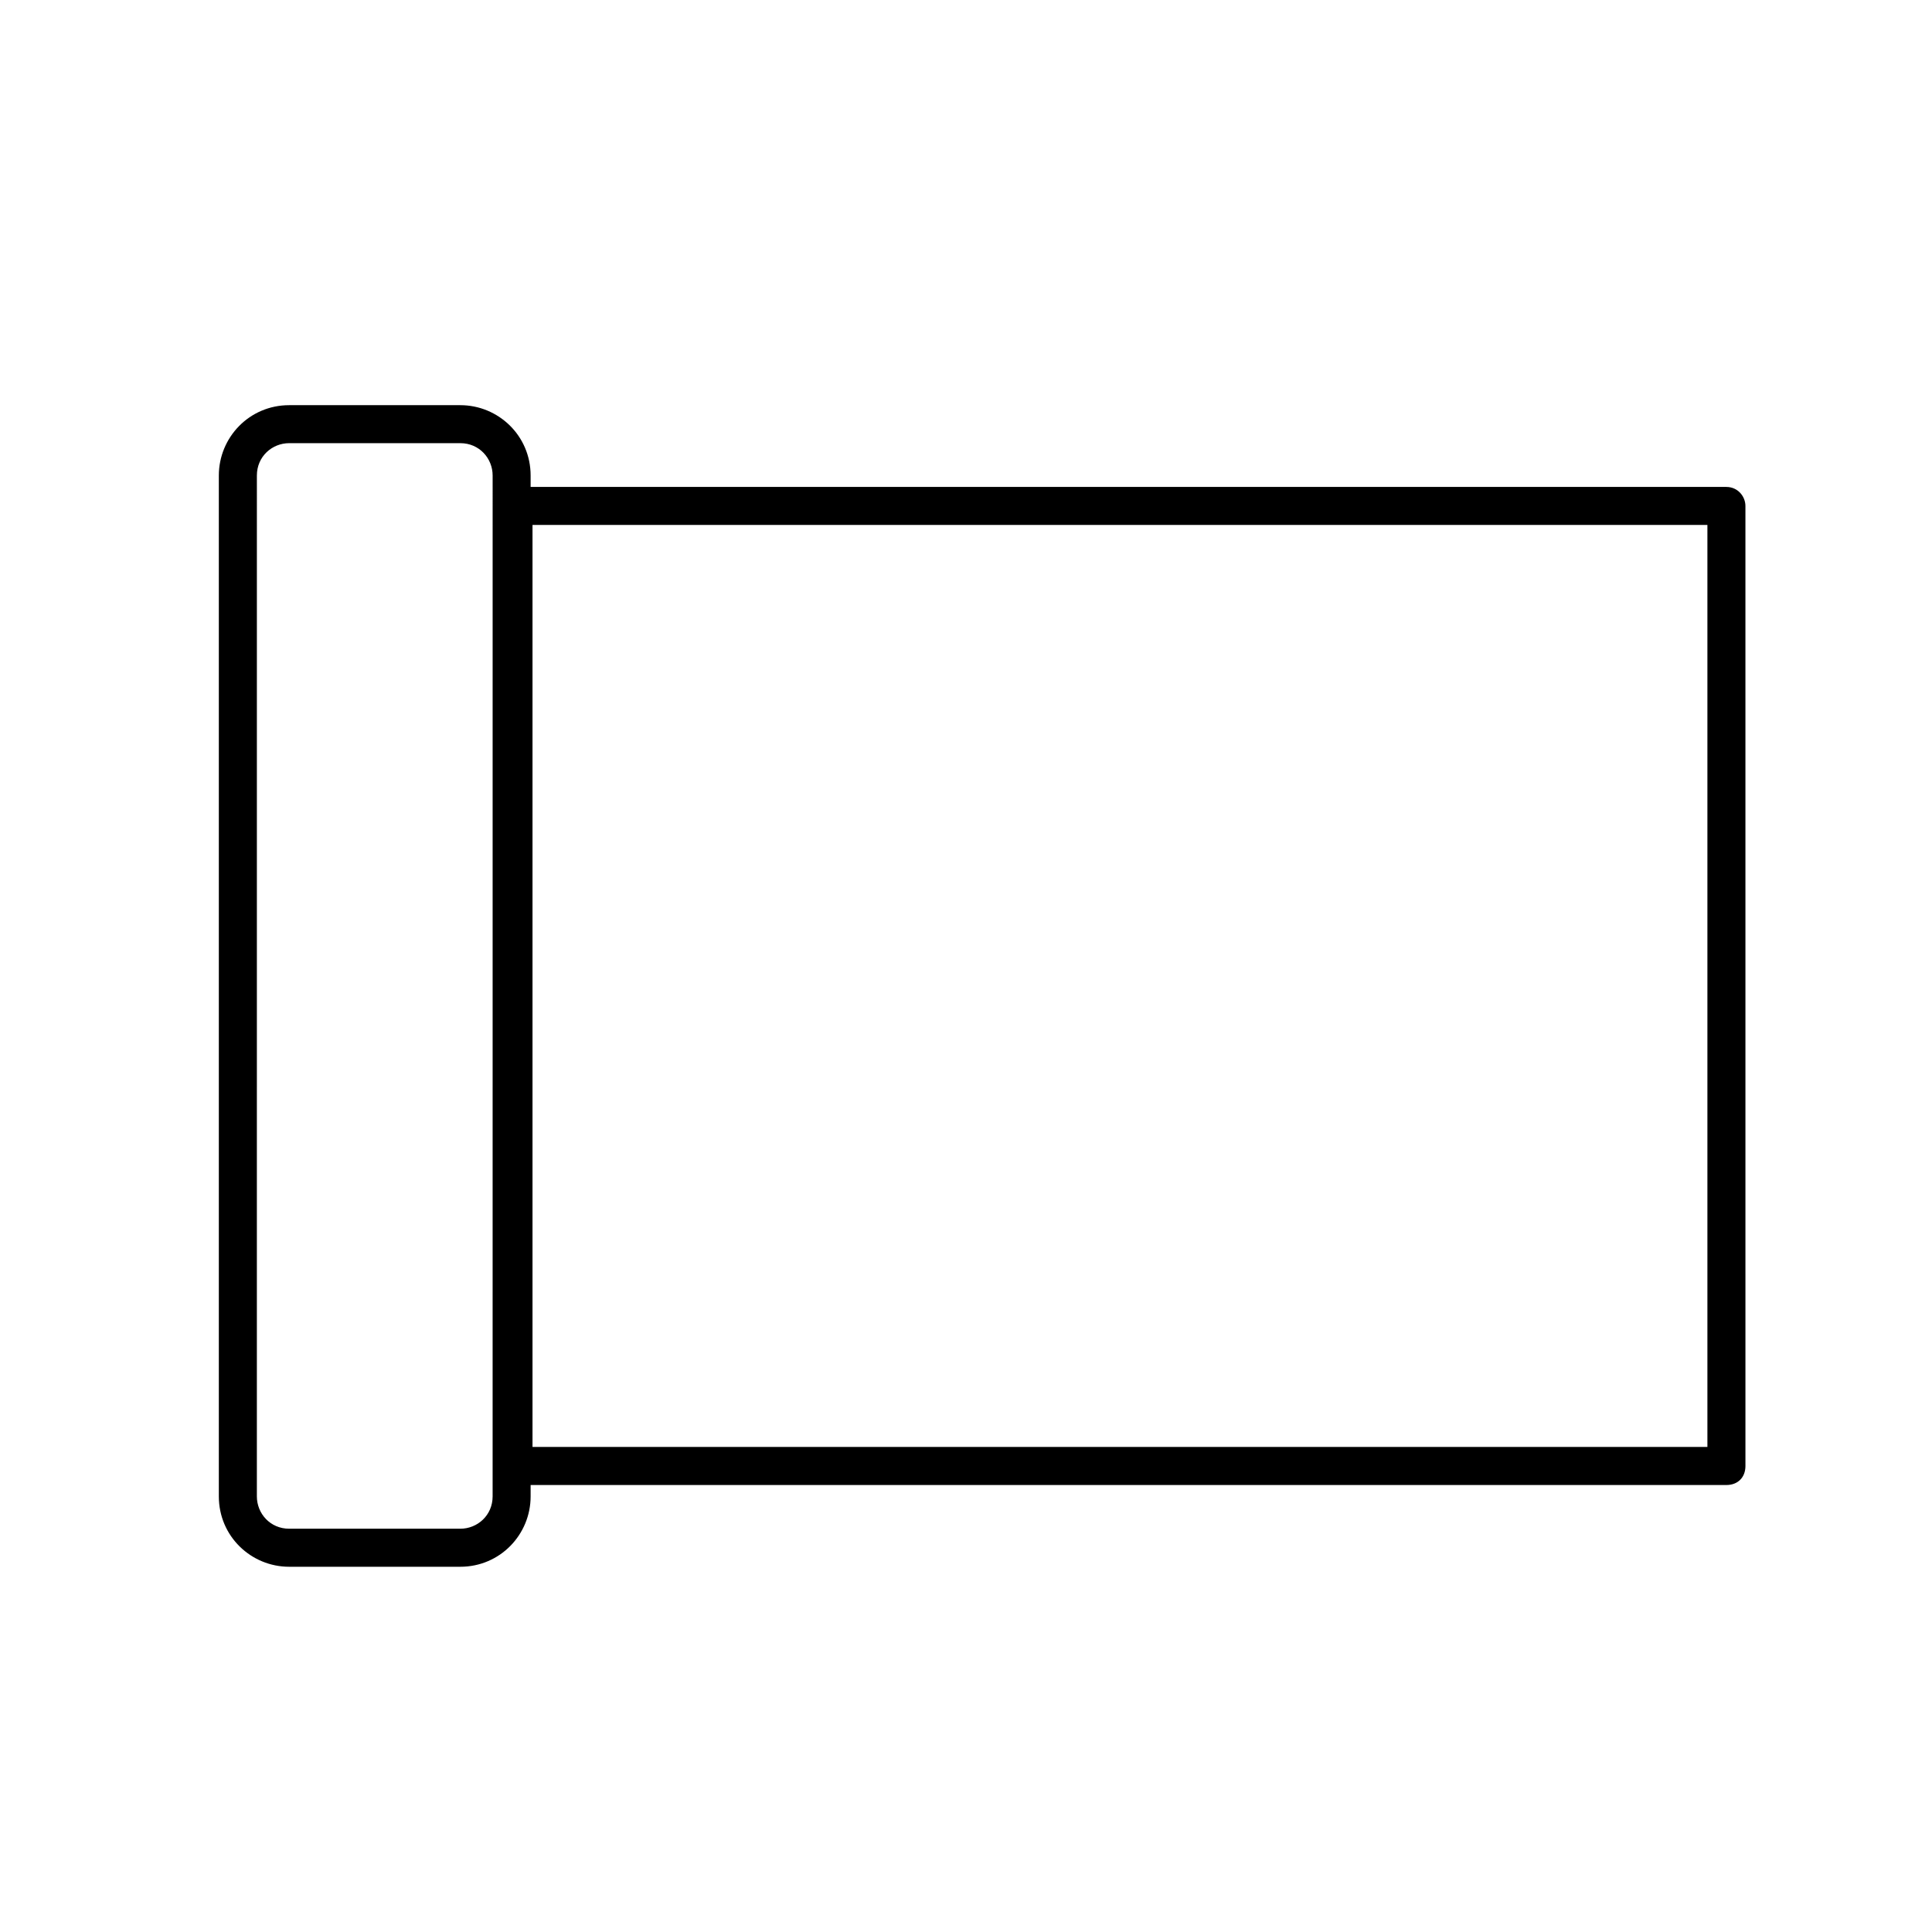 <?xml version="1.0" encoding="UTF-8"?>
<!-- Uploaded to: SVG Repo, www.svgrepo.com, Generator: SVG Repo Mixer Tools -->
<svg fill="#000000" width="800px" height="800px" version="1.1" viewBox="144 144 512 512" xmlns="http://www.w3.org/2000/svg">
 <path d="m601.52 273.04h-316.9v-3.023c0-10.578-8.566-18.641-18.641-18.641h-45.344c-10.578 0-18.641 8.566-18.641 18.641v270.55c0 10.578 8.566 18.641 18.641 18.641h45.344c10.578 0 18.641-8.566 18.641-18.641v-3.023h316.9c3.023 0 5.039-2.016 5.039-5.039l-0.004-254.42c0-2.519-2.012-5.039-5.035-5.039zm-326.97 267.52c0 5.039-4.031 8.566-8.566 8.566h-45.344c-5.039 0-8.566-4.031-8.566-8.566l0.004-270.55c0-5.039 4.031-8.566 8.566-8.566h45.344c5.039 0 8.566 4.031 8.566 8.566zm321.93-13.102h-311.36v-244.35h311.36z"/>
</svg>